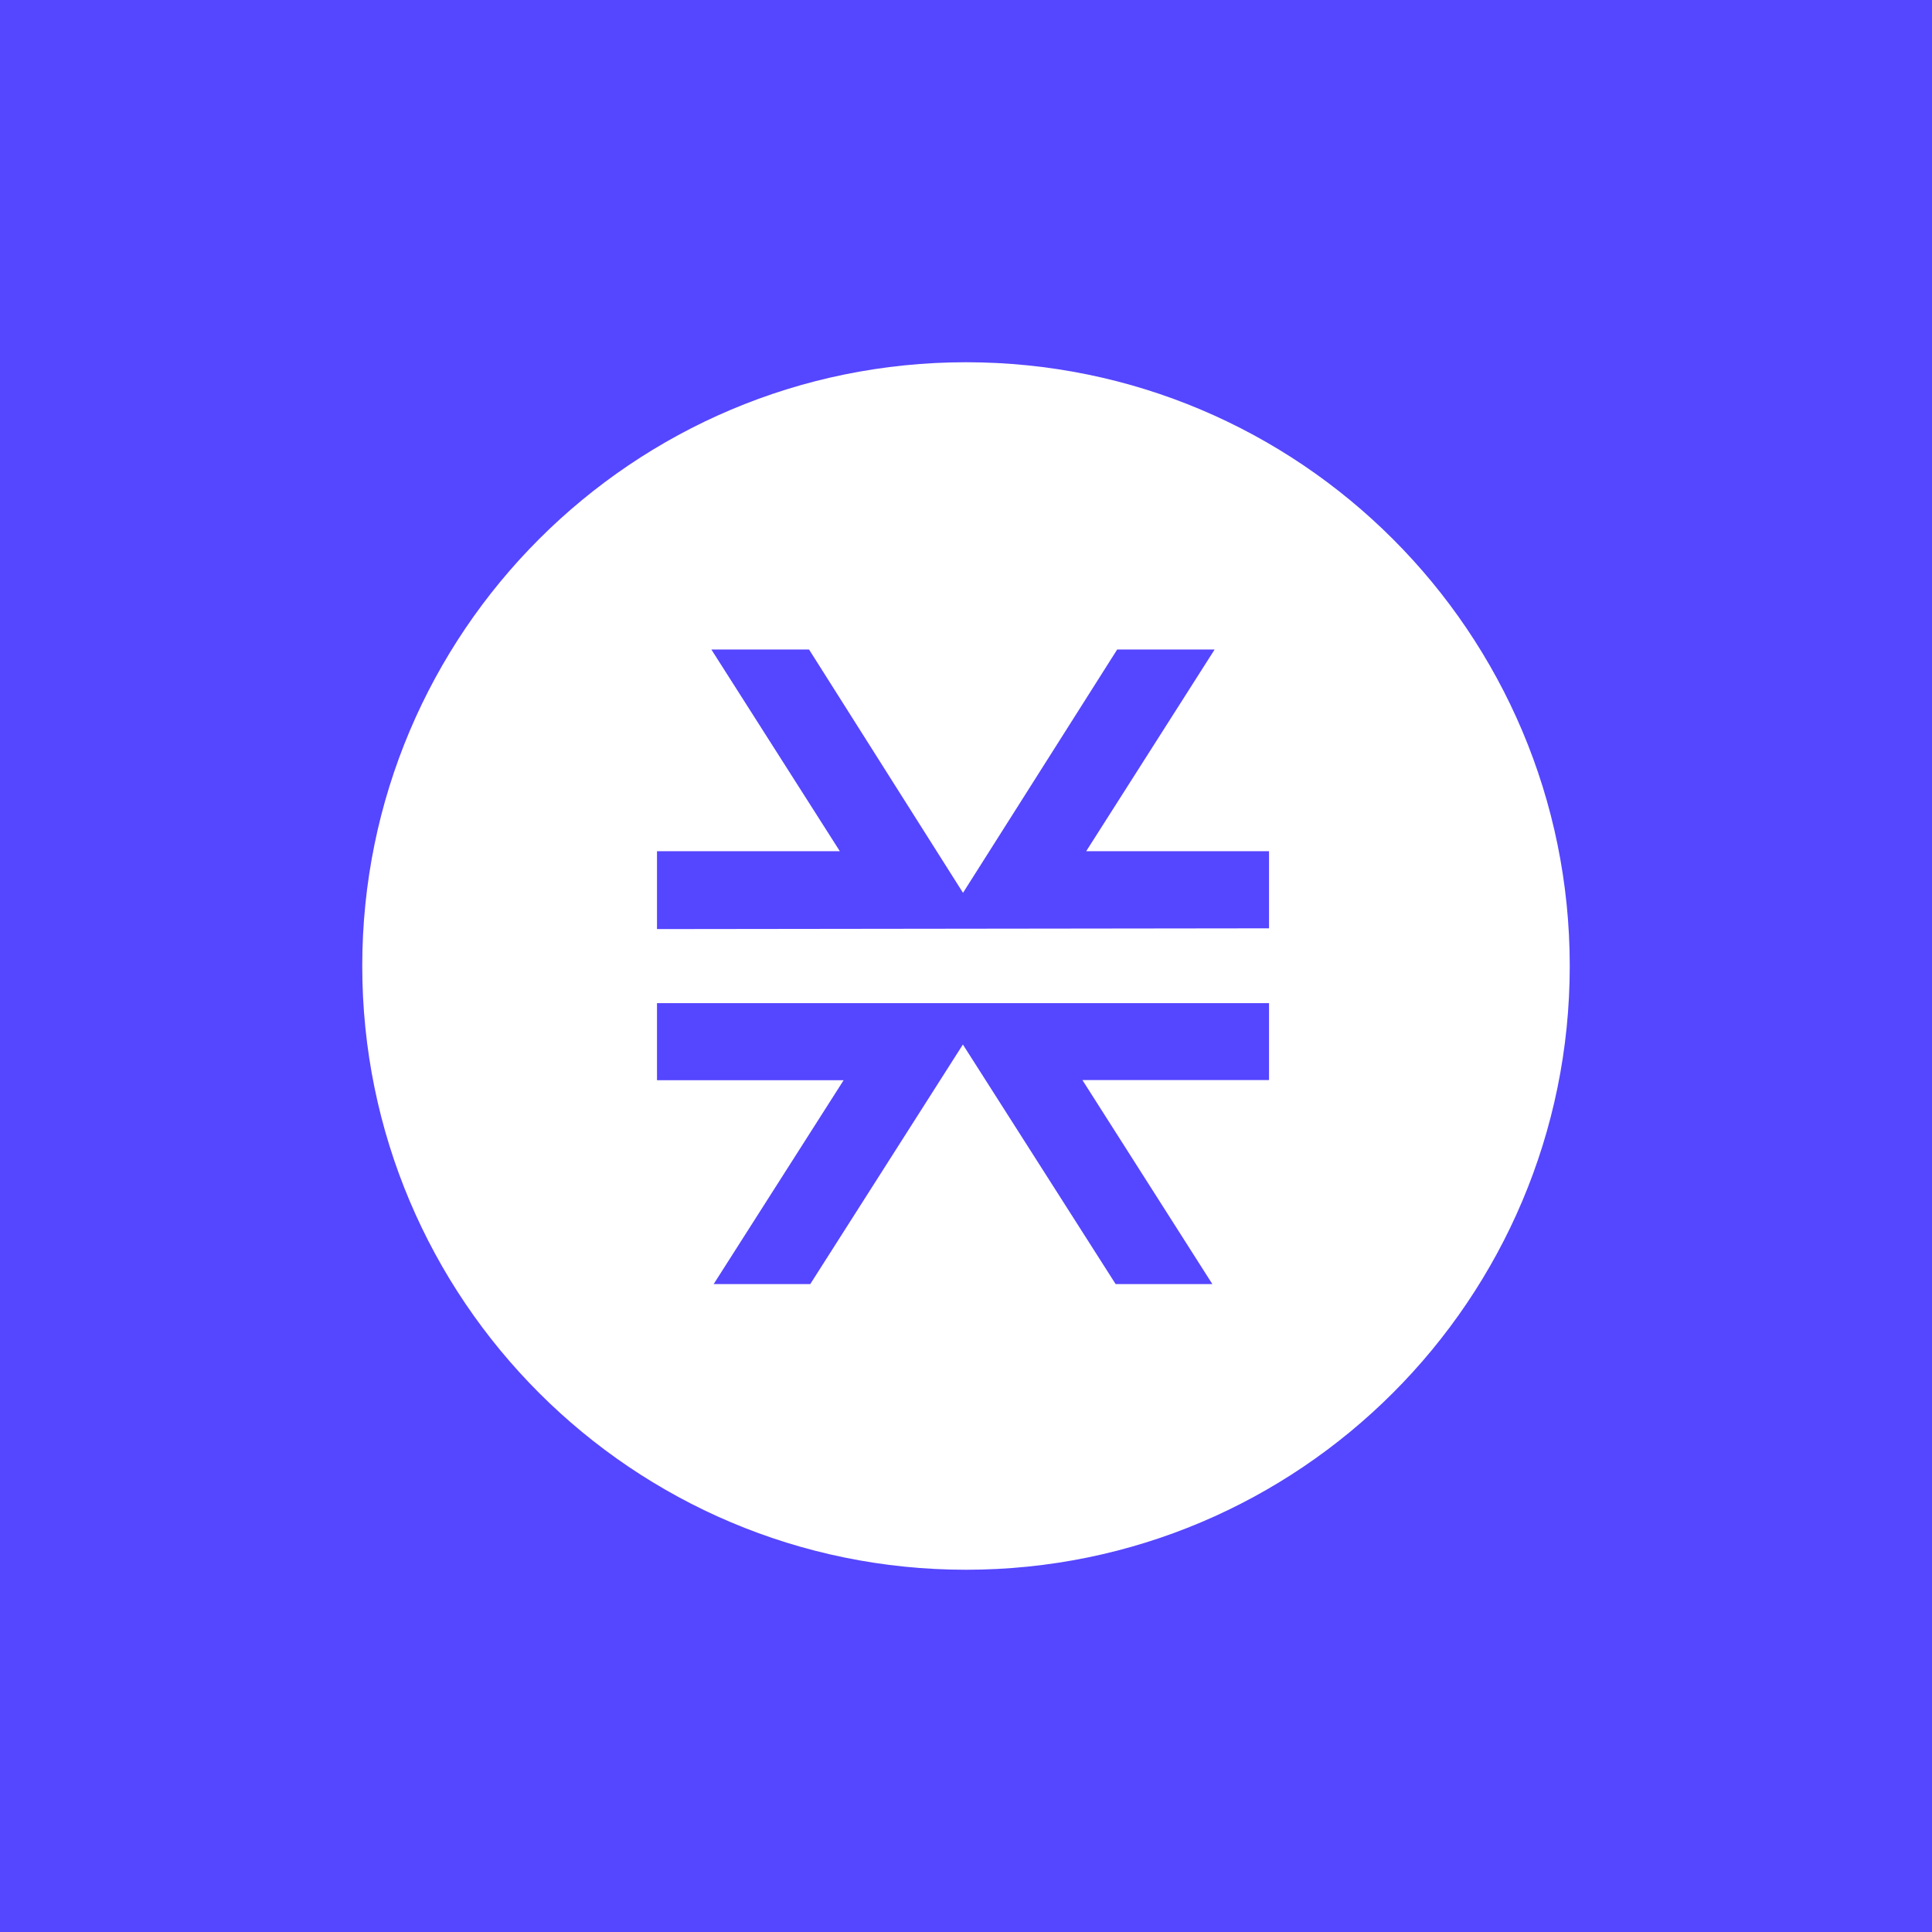 <svg width="64" height="64" viewBox="0 0 64 64" fill="none" xmlns="http://www.w3.org/2000/svg">
<rect width="64" height="64" fill="#5546FF"/>
<path d="M32 52C43.046 52 52 43.046 52 32C52 20.954 43.046 12 32 12C20.954 12 12 20.954 12 32C12 43.046 20.954 52 32 52Z" fill="white"/>
<path d="M40.161 42.537L35.856 35.778H42.038V33.23H21.764V35.784H27.946L23.641 42.537H26.841L31.897 34.601L36.957 42.537H40.161ZM42.038 30.746V28.198H35.981L40.236 21.516H37.008L31.901 29.576L26.801 21.516H23.565L27.821 28.198H21.764V30.777L42.038 30.752V30.746Z" fill="#5546FF"/>
</svg>
